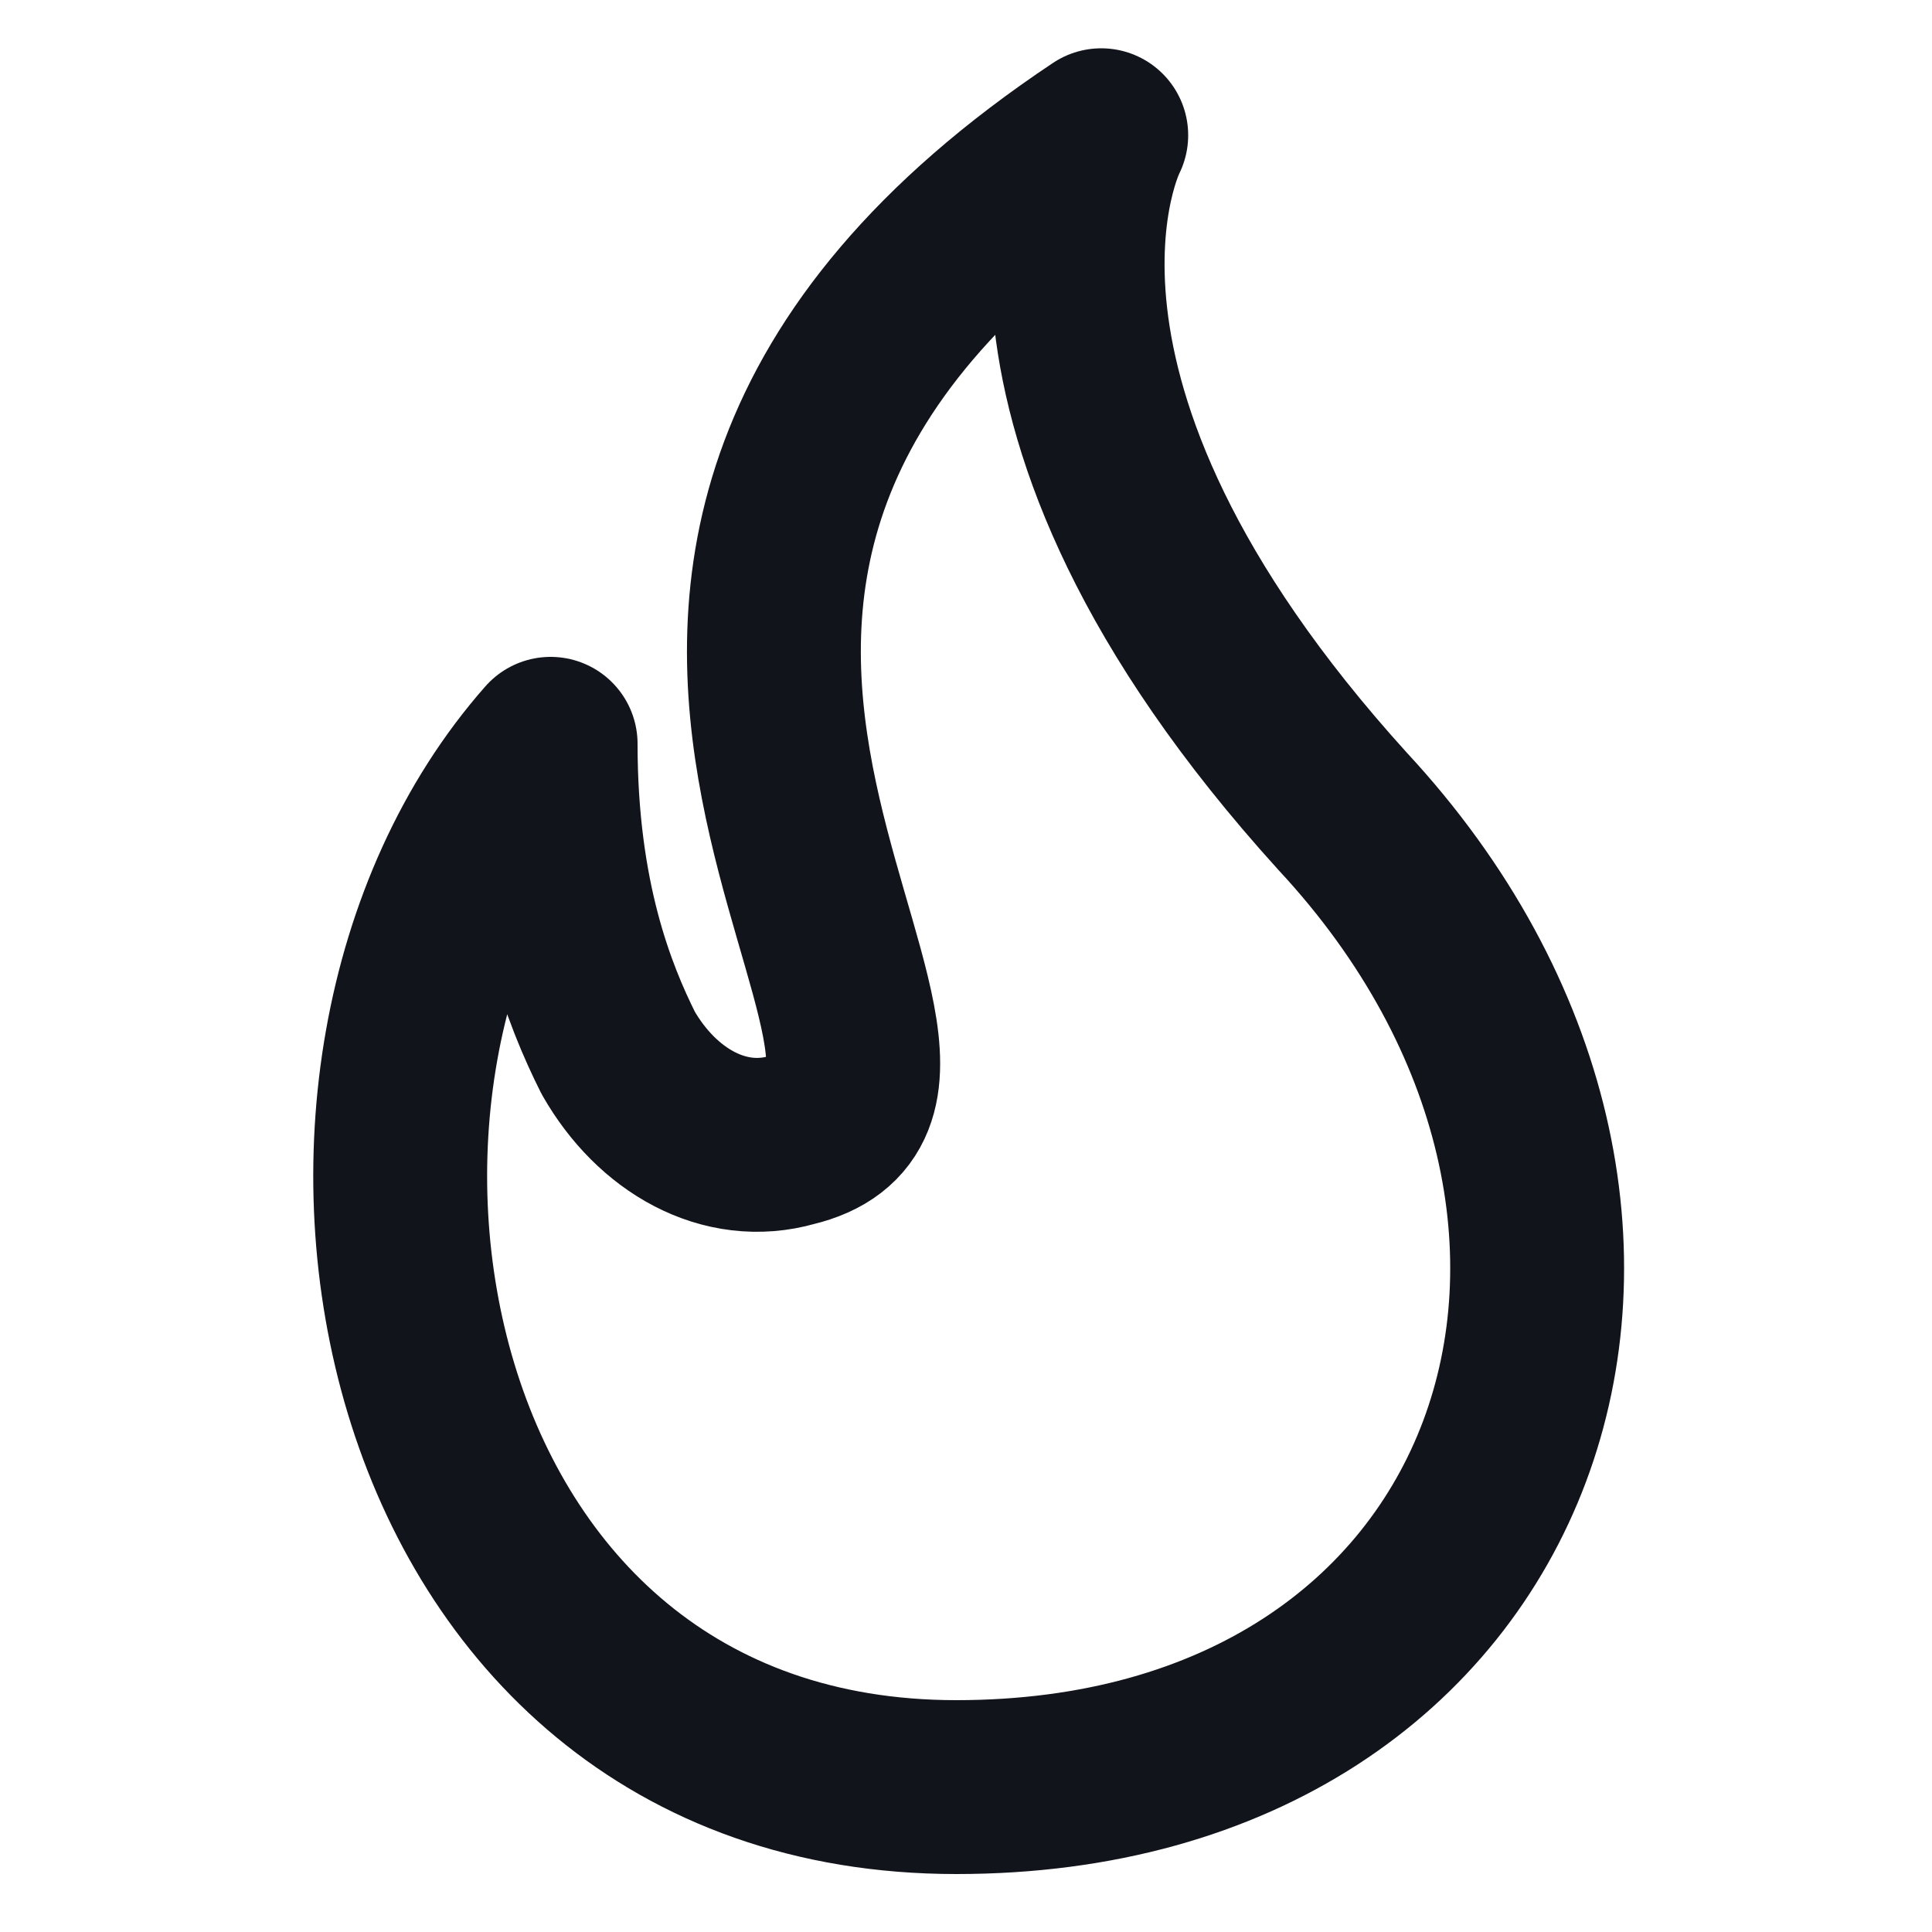 <?xml version="1.0" encoding="utf-8"?>
<!-- Generator: Adobe Illustrator 26.3.1, SVG Export Plug-In . SVG Version: 6.00 Build 0)  -->
<svg version="1.1" id="Layer_1" xmlns="http://www.w3.org/2000/svg" xmlns:xlink="http://www.w3.org/1999/xlink" x="0px" y="0px"
	 viewBox="0 0 20 20" style="enable-background:new 0 0 20 20;" xml:space="preserve">
<style type="text/css">
	.st0{fill:none;stroke:#12141C;stroke-width:1.8;stroke-linecap:round;stroke-linejoin:round;stroke-miterlimit:10;}
</style>
<path class="st0" d="M5.7,7.7c-3,3.4-1.7,10.8,4.2,10.8s7.9-5.9,4-10.1c-3.9-4.3-2.5-7-2.5-7C4.5,6,10.7,11.2,8.2,11.8
	c-0.7,0.2-1.4-0.2-1.8-0.9C6.1,10.3,5.7,9.3,5.7,7.7z"/>
</svg>
